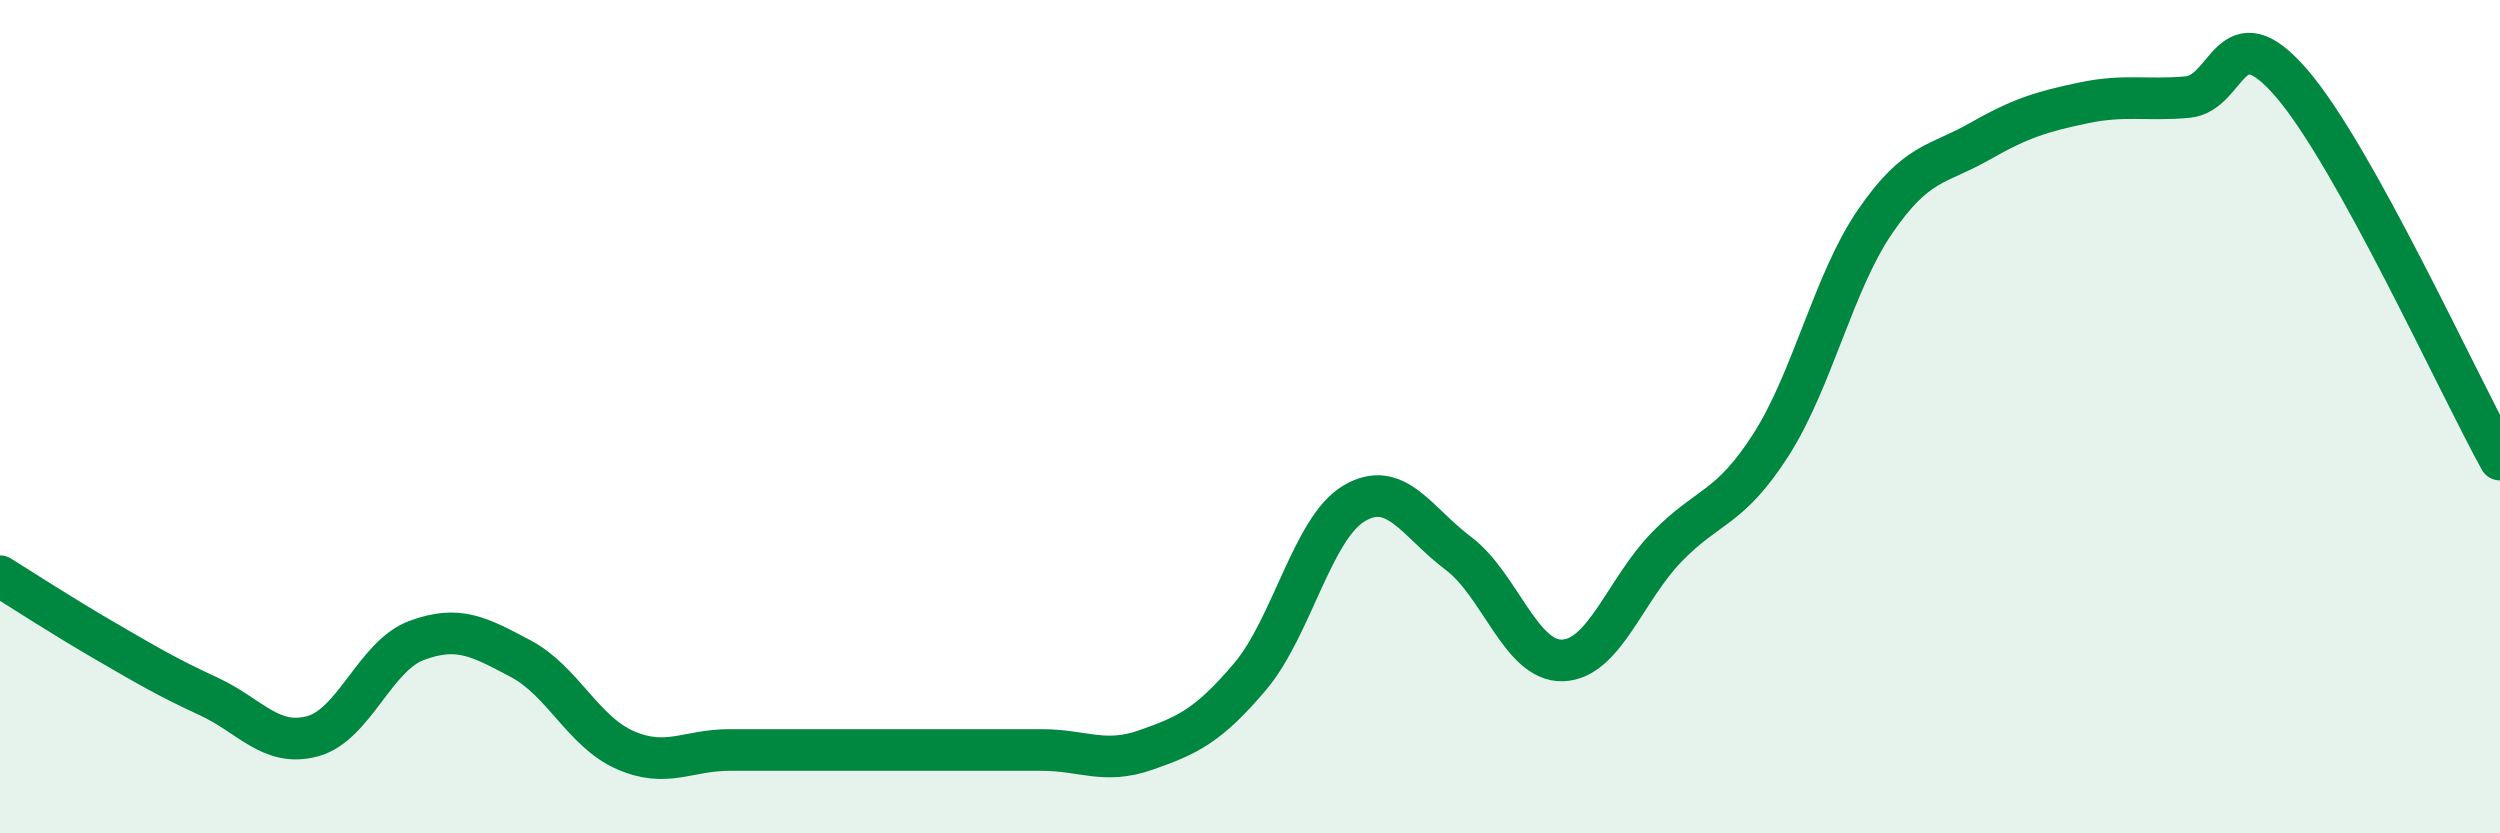 
    <svg width="60" height="20" viewBox="0 0 60 20" xmlns="http://www.w3.org/2000/svg">
      <path
        d="M 0,13.83 C 0.5,14.14 1.5,14.79 2.5,15.37 C 3.5,15.95 4,16.25 5,16.71 C 6,17.17 6.5,17.94 7.5,17.67 C 8.5,17.4 9,15.74 10,15.37 C 11,15 11.5,15.28 12.5,15.81 C 13.5,16.34 14,17.56 15,18 C 16,18.44 16.5,18 17.5,18 C 18.5,18 19,18 20,18 C 21,18 21.5,18 22.5,18 C 23.5,18 24,18 25,18 C 26,18 26.5,18.35 27.5,18 C 28.5,17.65 29,17.42 30,16.24 C 31,15.06 31.5,12.67 32.5,12.08 C 33.5,11.49 34,12.53 35,13.28 C 36,14.03 36.5,15.88 37.5,15.85 C 38.5,15.82 39,14.16 40,13.13 C 41,12.1 41.5,12.24 42.5,10.68 C 43.5,9.12 44,6.78 45,5.32 C 46,3.86 46.5,3.97 47.5,3.4 C 48.5,2.83 49,2.68 50,2.47 C 51,2.26 51.5,2.42 52.5,2.33 C 53.5,2.24 53.5,0.26 55,2 C 56.5,3.74 59,9.22 60,11.03L60 20L0 20Z"
        fill="#008740"
        opacity="0.1"
        stroke-linecap="round"
        stroke-linejoin="round"
      />
      <path
        d="M 0,13.83 C 0.5,14.14 1.5,14.79 2.5,15.37 C 3.5,15.95 4,16.25 5,16.71 C 6,17.17 6.5,17.94 7.5,17.67 C 8.5,17.4 9,15.74 10,15.37 C 11,15 11.5,15.28 12.5,15.81 C 13.5,16.34 14,17.56 15,18 C 16,18.44 16.5,18 17.5,18 C 18.5,18 19,18 20,18 C 21,18 21.5,18 22.5,18 C 23.5,18 24,18 25,18 C 26,18 26.5,18.35 27.5,18 C 28.5,17.65 29,17.42 30,16.24 C 31,15.06 31.5,12.67 32.5,12.08 C 33.5,11.49 34,12.53 35,13.28 C 36,14.03 36.5,15.88 37.5,15.85 C 38.5,15.82 39,14.16 40,13.13 C 41,12.1 41.5,12.24 42.5,10.68 C 43.5,9.12 44,6.78 45,5.32 C 46,3.86 46.5,3.97 47.5,3.4 C 48.5,2.83 49,2.68 50,2.47 C 51,2.26 51.5,2.42 52.5,2.33 C 53.5,2.24 53.5,0.26 55,2 C 56.5,3.74 59,9.22 60,11.03"
        stroke="#008740"
        stroke-width="1"
        fill="none"
        stroke-linecap="round"
        stroke-linejoin="round"
      />
    </svg>
  